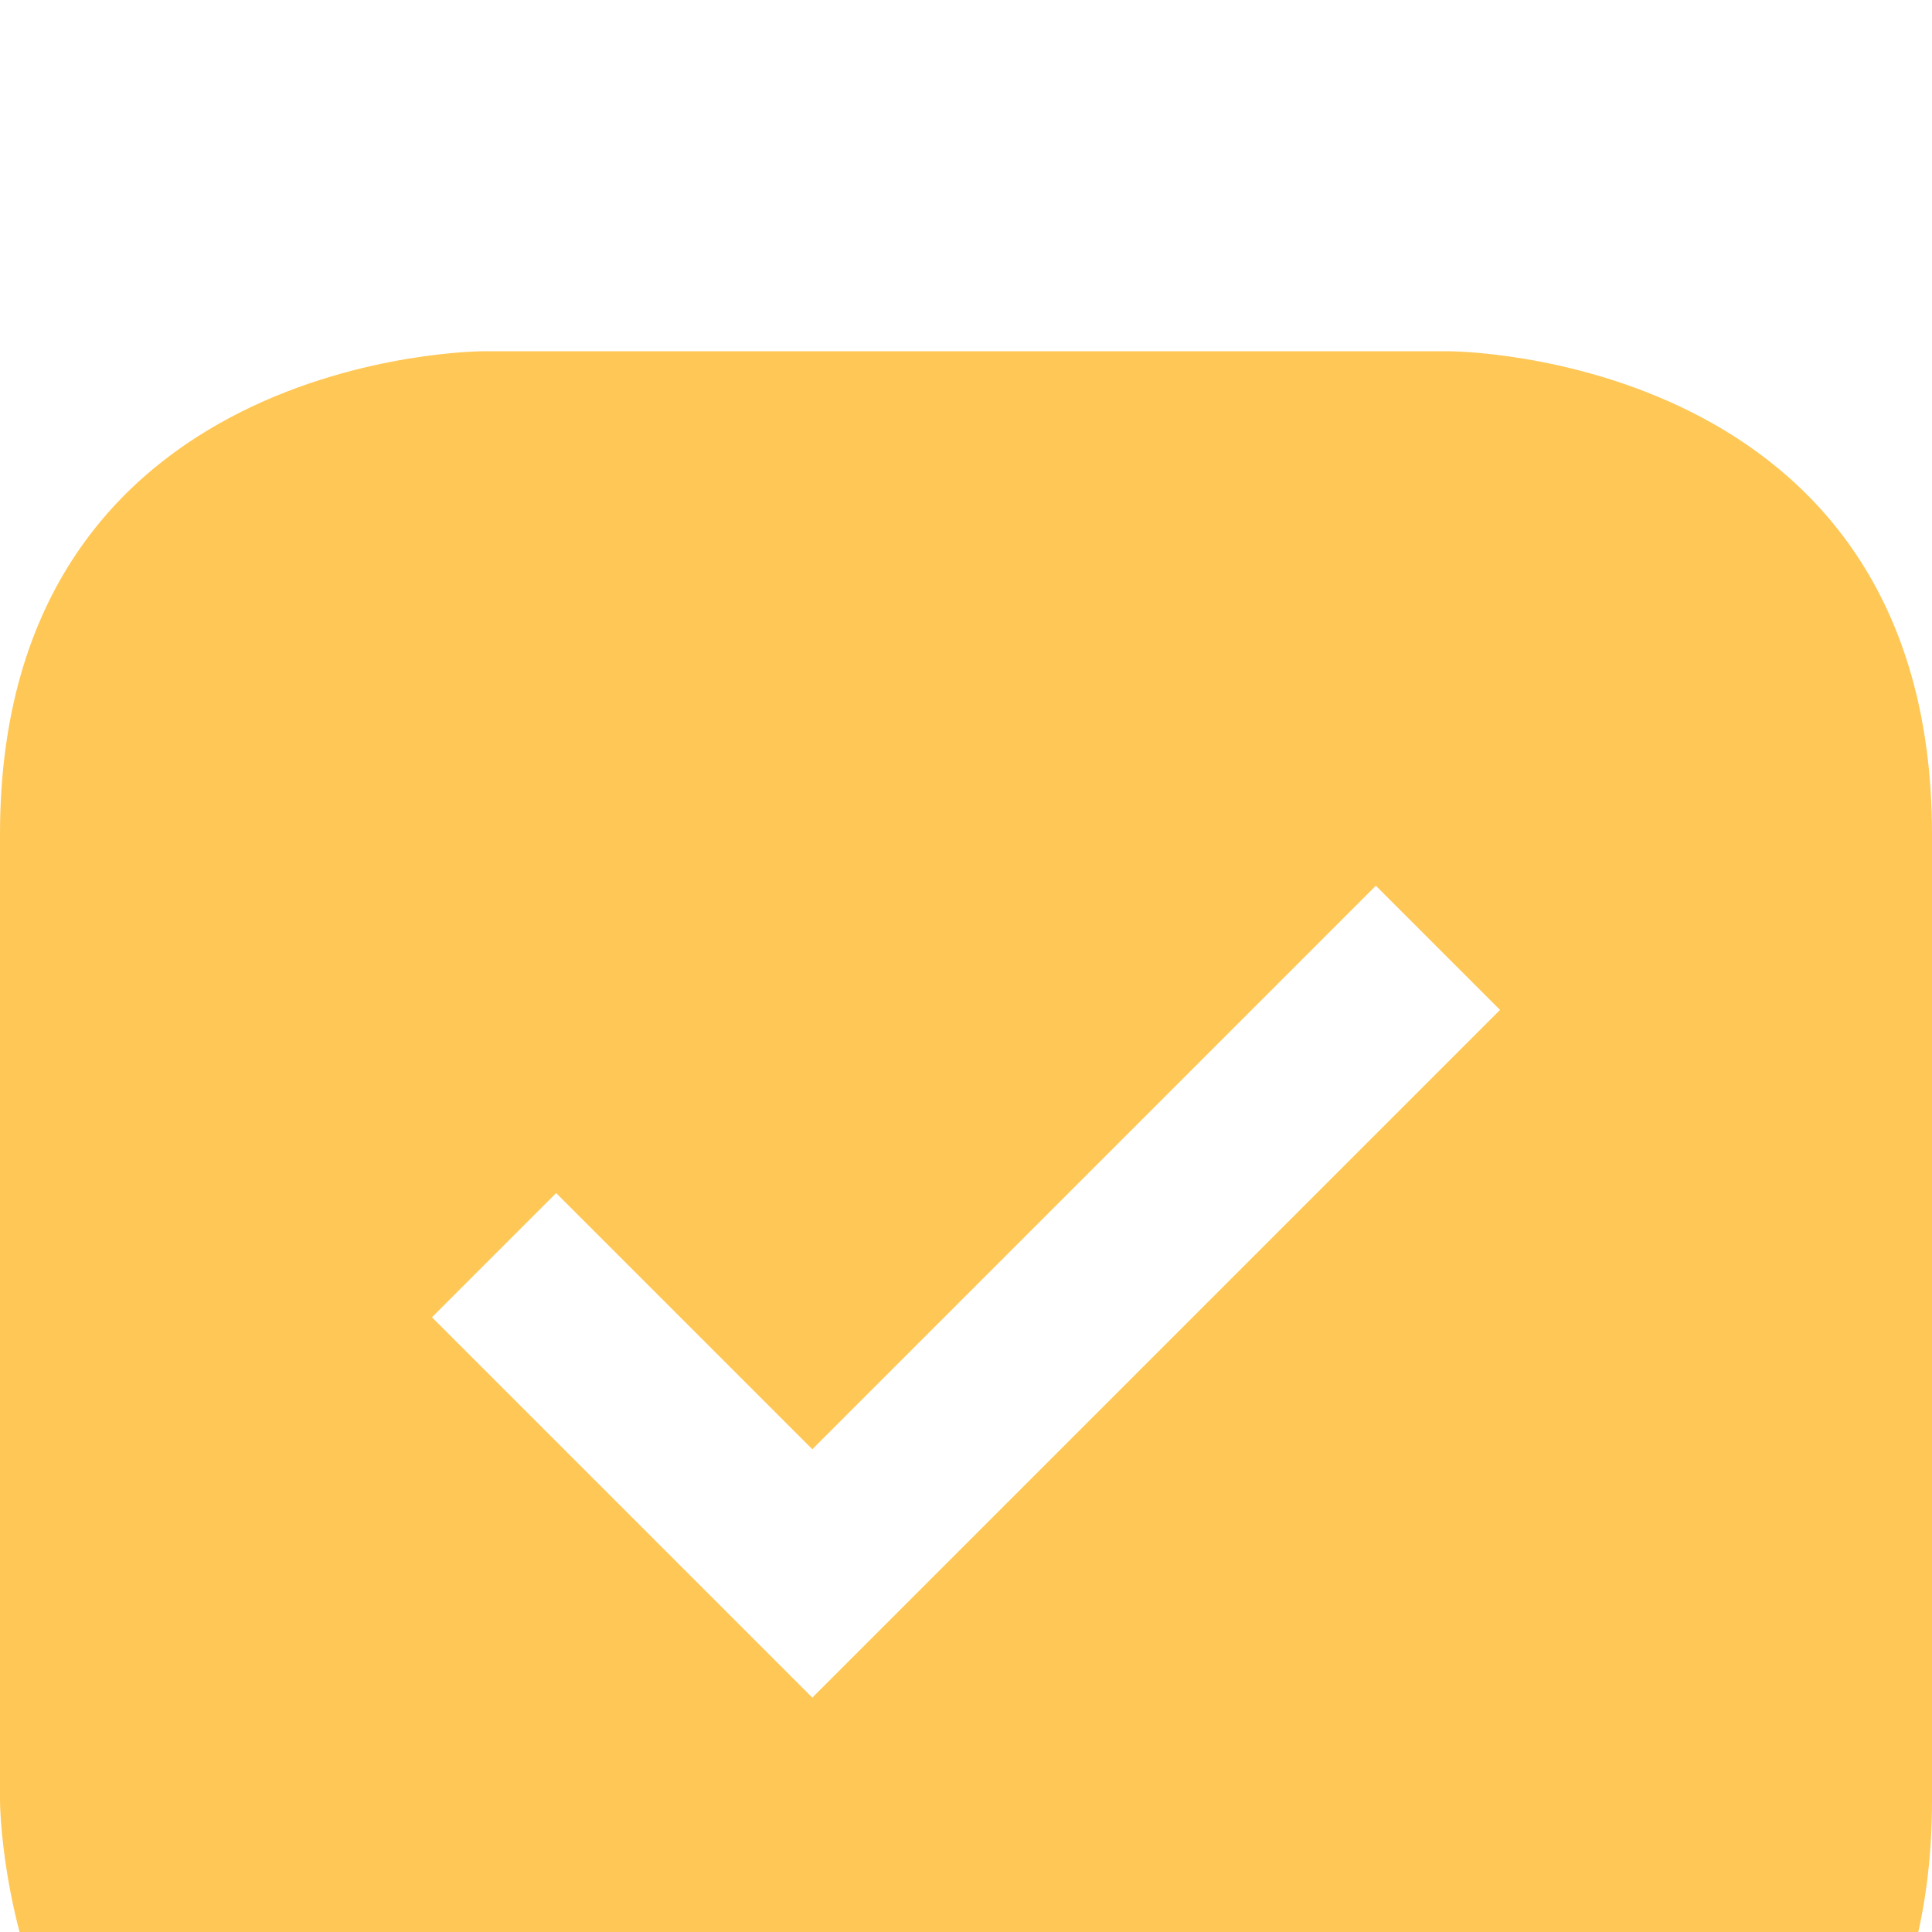 <svg width="22" height="22" viewBox="0 0 22 22" fill="none" xmlns="http://www.w3.org/2000/svg">
<g filter="url(#filter0_i)">
<path d="M7.23203e-06 5.5C-0 0 5.5 0 5.5 0H11H16.5C16.5 0 22 0 22 5.5C22 11 22 11 22 11C22 11 22 11 22 16.5C22 22 16.5 22 16.5 22H11C11 22 11 22 5.5 22C7.15256e-06 22 7.23203e-06 16.5 7.23203e-06 16.5V11C7.23203e-06 11 0 11 7.23203e-06 5.5Z" fill="#FFC756"/>
<path d="M15.667 7.5L9.25 13.917L6.333 11" stroke="white" stroke-width="2" stroke-linecap="square"/>
</g>
<defs>
<filter id="filter0_i" x="0" y="0" width="22" height="26" filterUnits="userSpaceOnUse" color-interpolation-filters="sRGB">
<feFlood flood-opacity="0" result="BackgroundImageFix"/>
<feBlend mode="normal" in="SourceGraphic" in2="BackgroundImageFix" result="shape"/>
<feColorMatrix in="SourceAlpha" type="matrix" values="0 0 0 0 0 0 0 0 0 0 0 0 0 0 0 0 0 0 127 0" result="hardAlpha"/>
<feOffset dy="4"/>
<feGaussianBlur stdDeviation="5"/>
<feComposite in2="hardAlpha" operator="arithmetic" k2="-1" k3="1"/>
<feColorMatrix type="matrix" values="0 0 0 0 1 0 0 0 0 1 0 0 0 0 1 0 0 0 0.45 0"/>
<feBlend mode="normal" in2="shape" result="effect1_innerShadow"/>
</filter>
</defs>
</svg>
